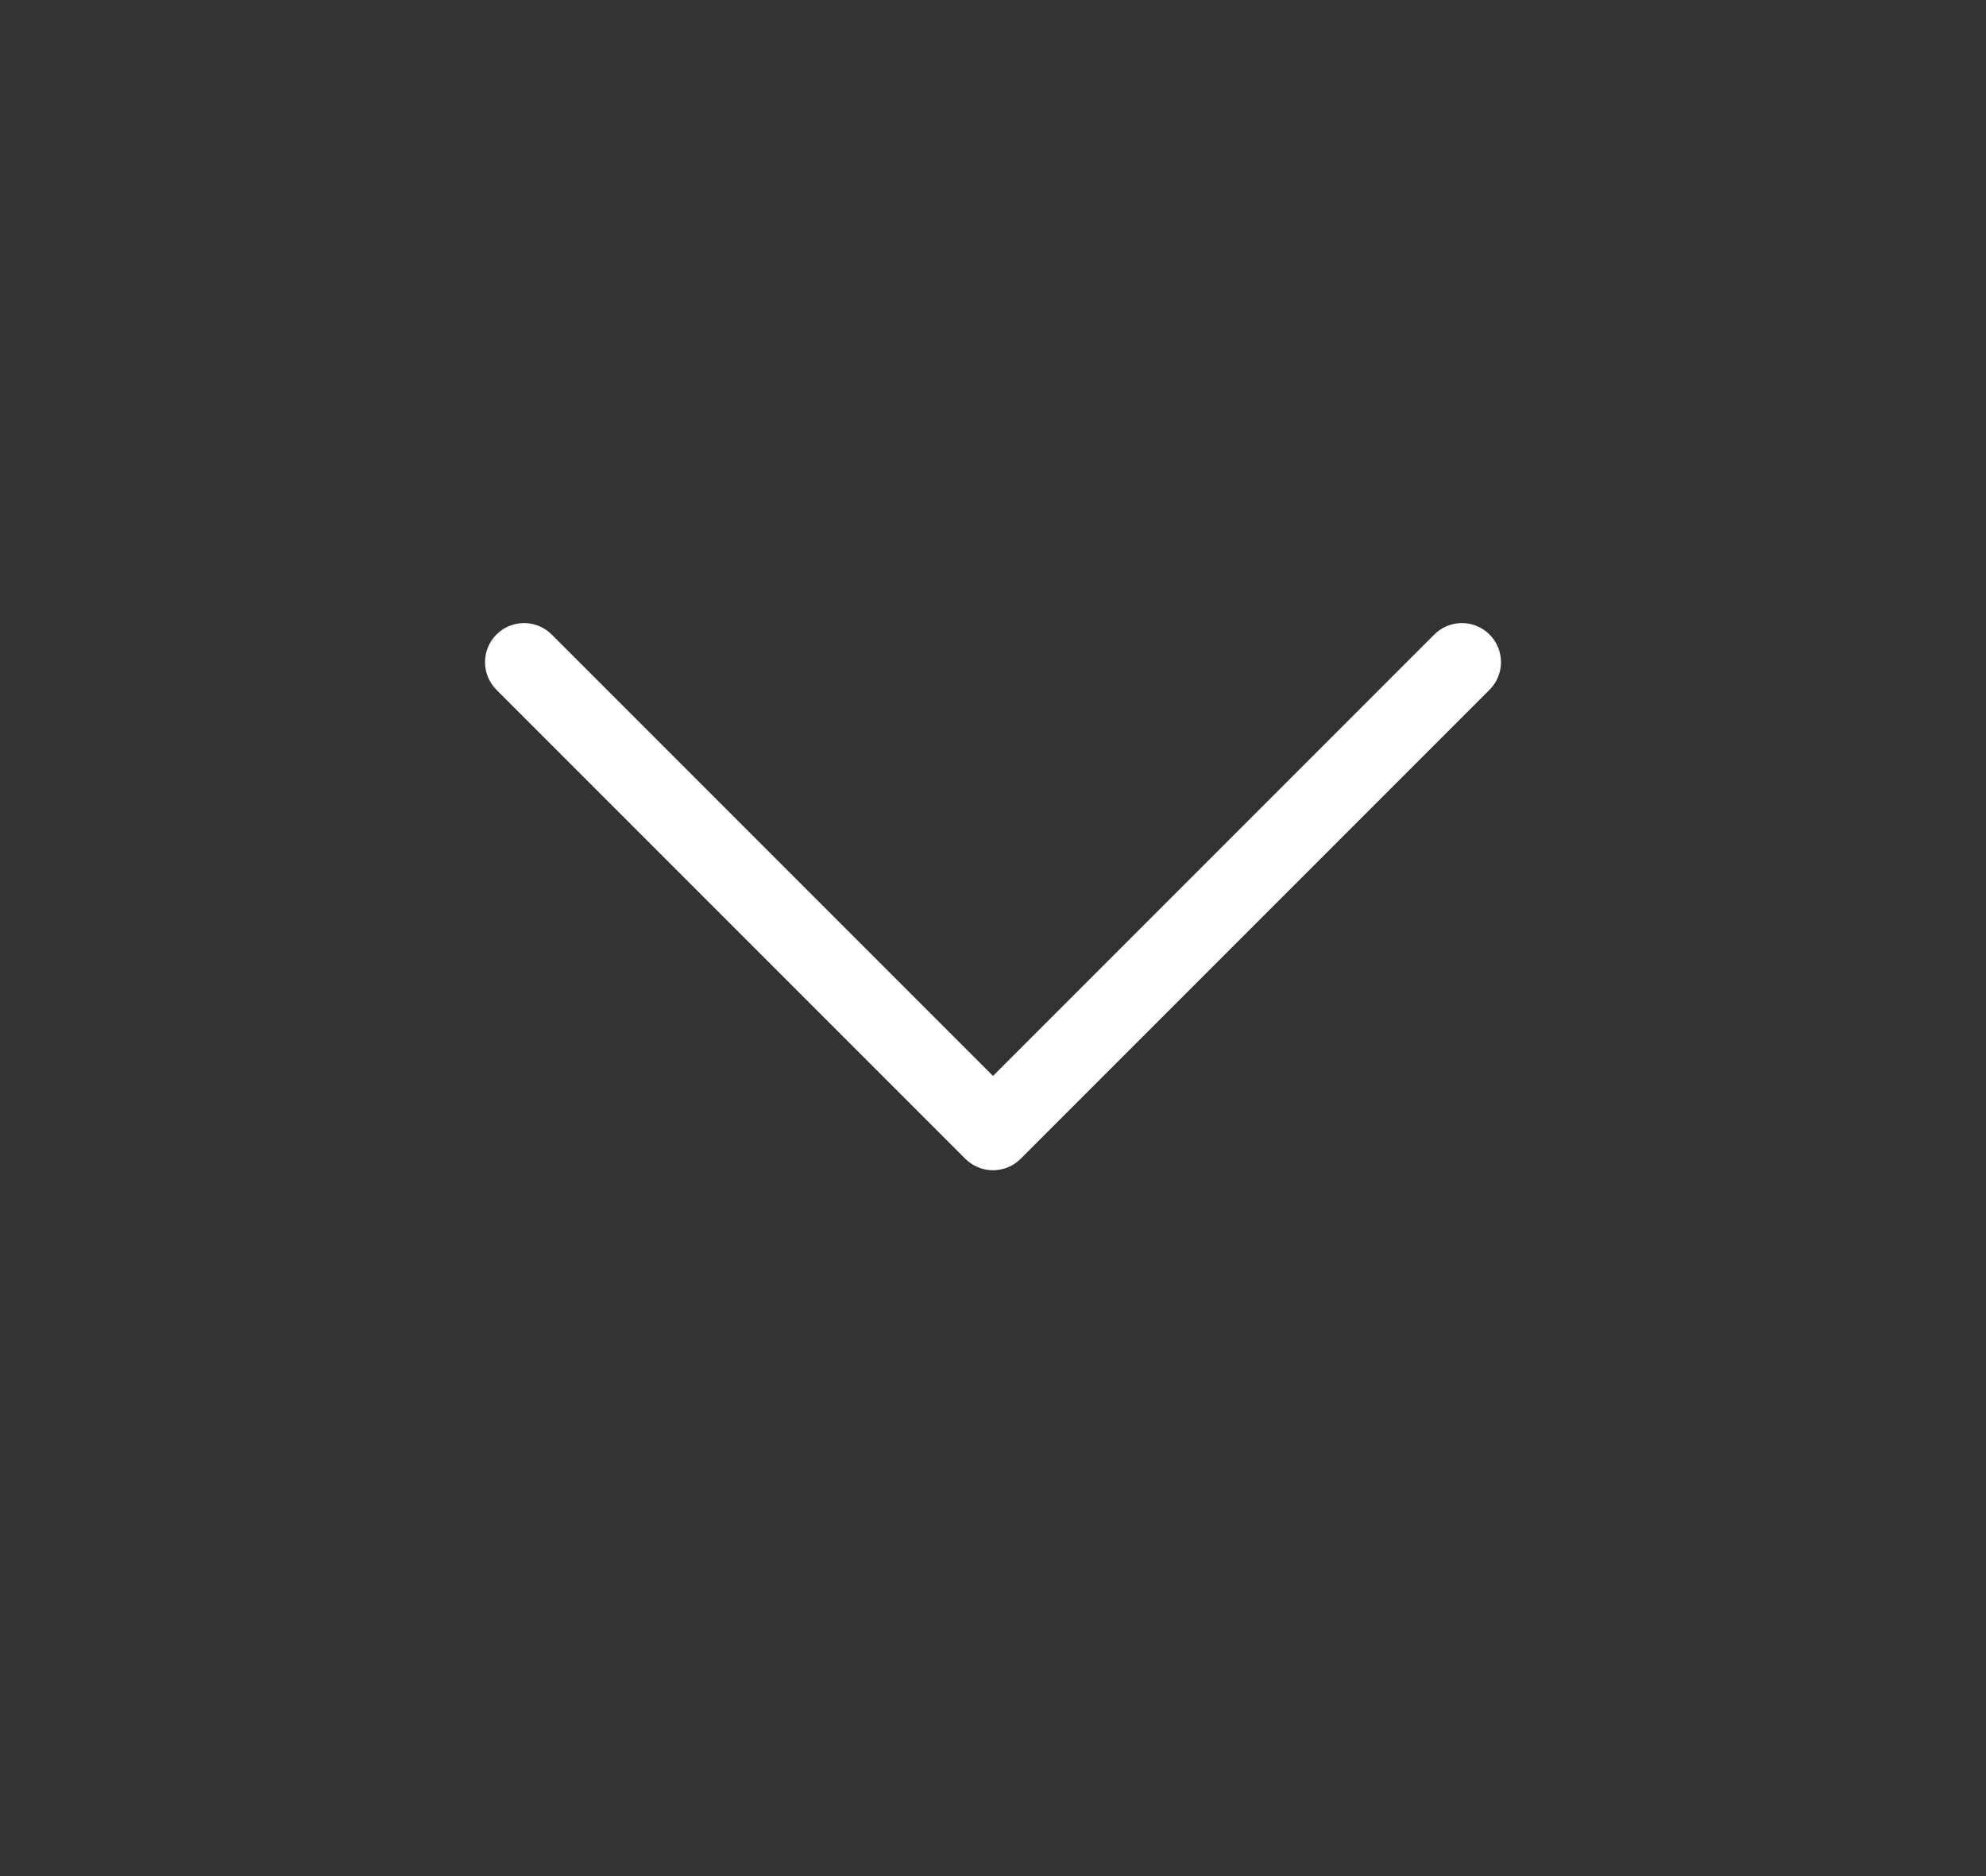 <svg width="18" height="17" viewBox="0 0 18 17" fill="none" xmlns="http://www.w3.org/2000/svg">
<rect x="0" y="0" width="18" height="17" fill="#333333" stroke="none"/>
<g clip-path="url(#clip0_1917_1441)">
<path d="M4.75 6L9 10.25L13.25 6" stroke="white" stroke-width="0.708" stroke-linecap="round" stroke-linejoin="round"/>
</g>
<defs>
<clipPath id="clip0_1917_1441">
<rect width="17" height="17" fill="white" transform="translate(0.5)"/>
</clipPath>
</defs>
</svg>
